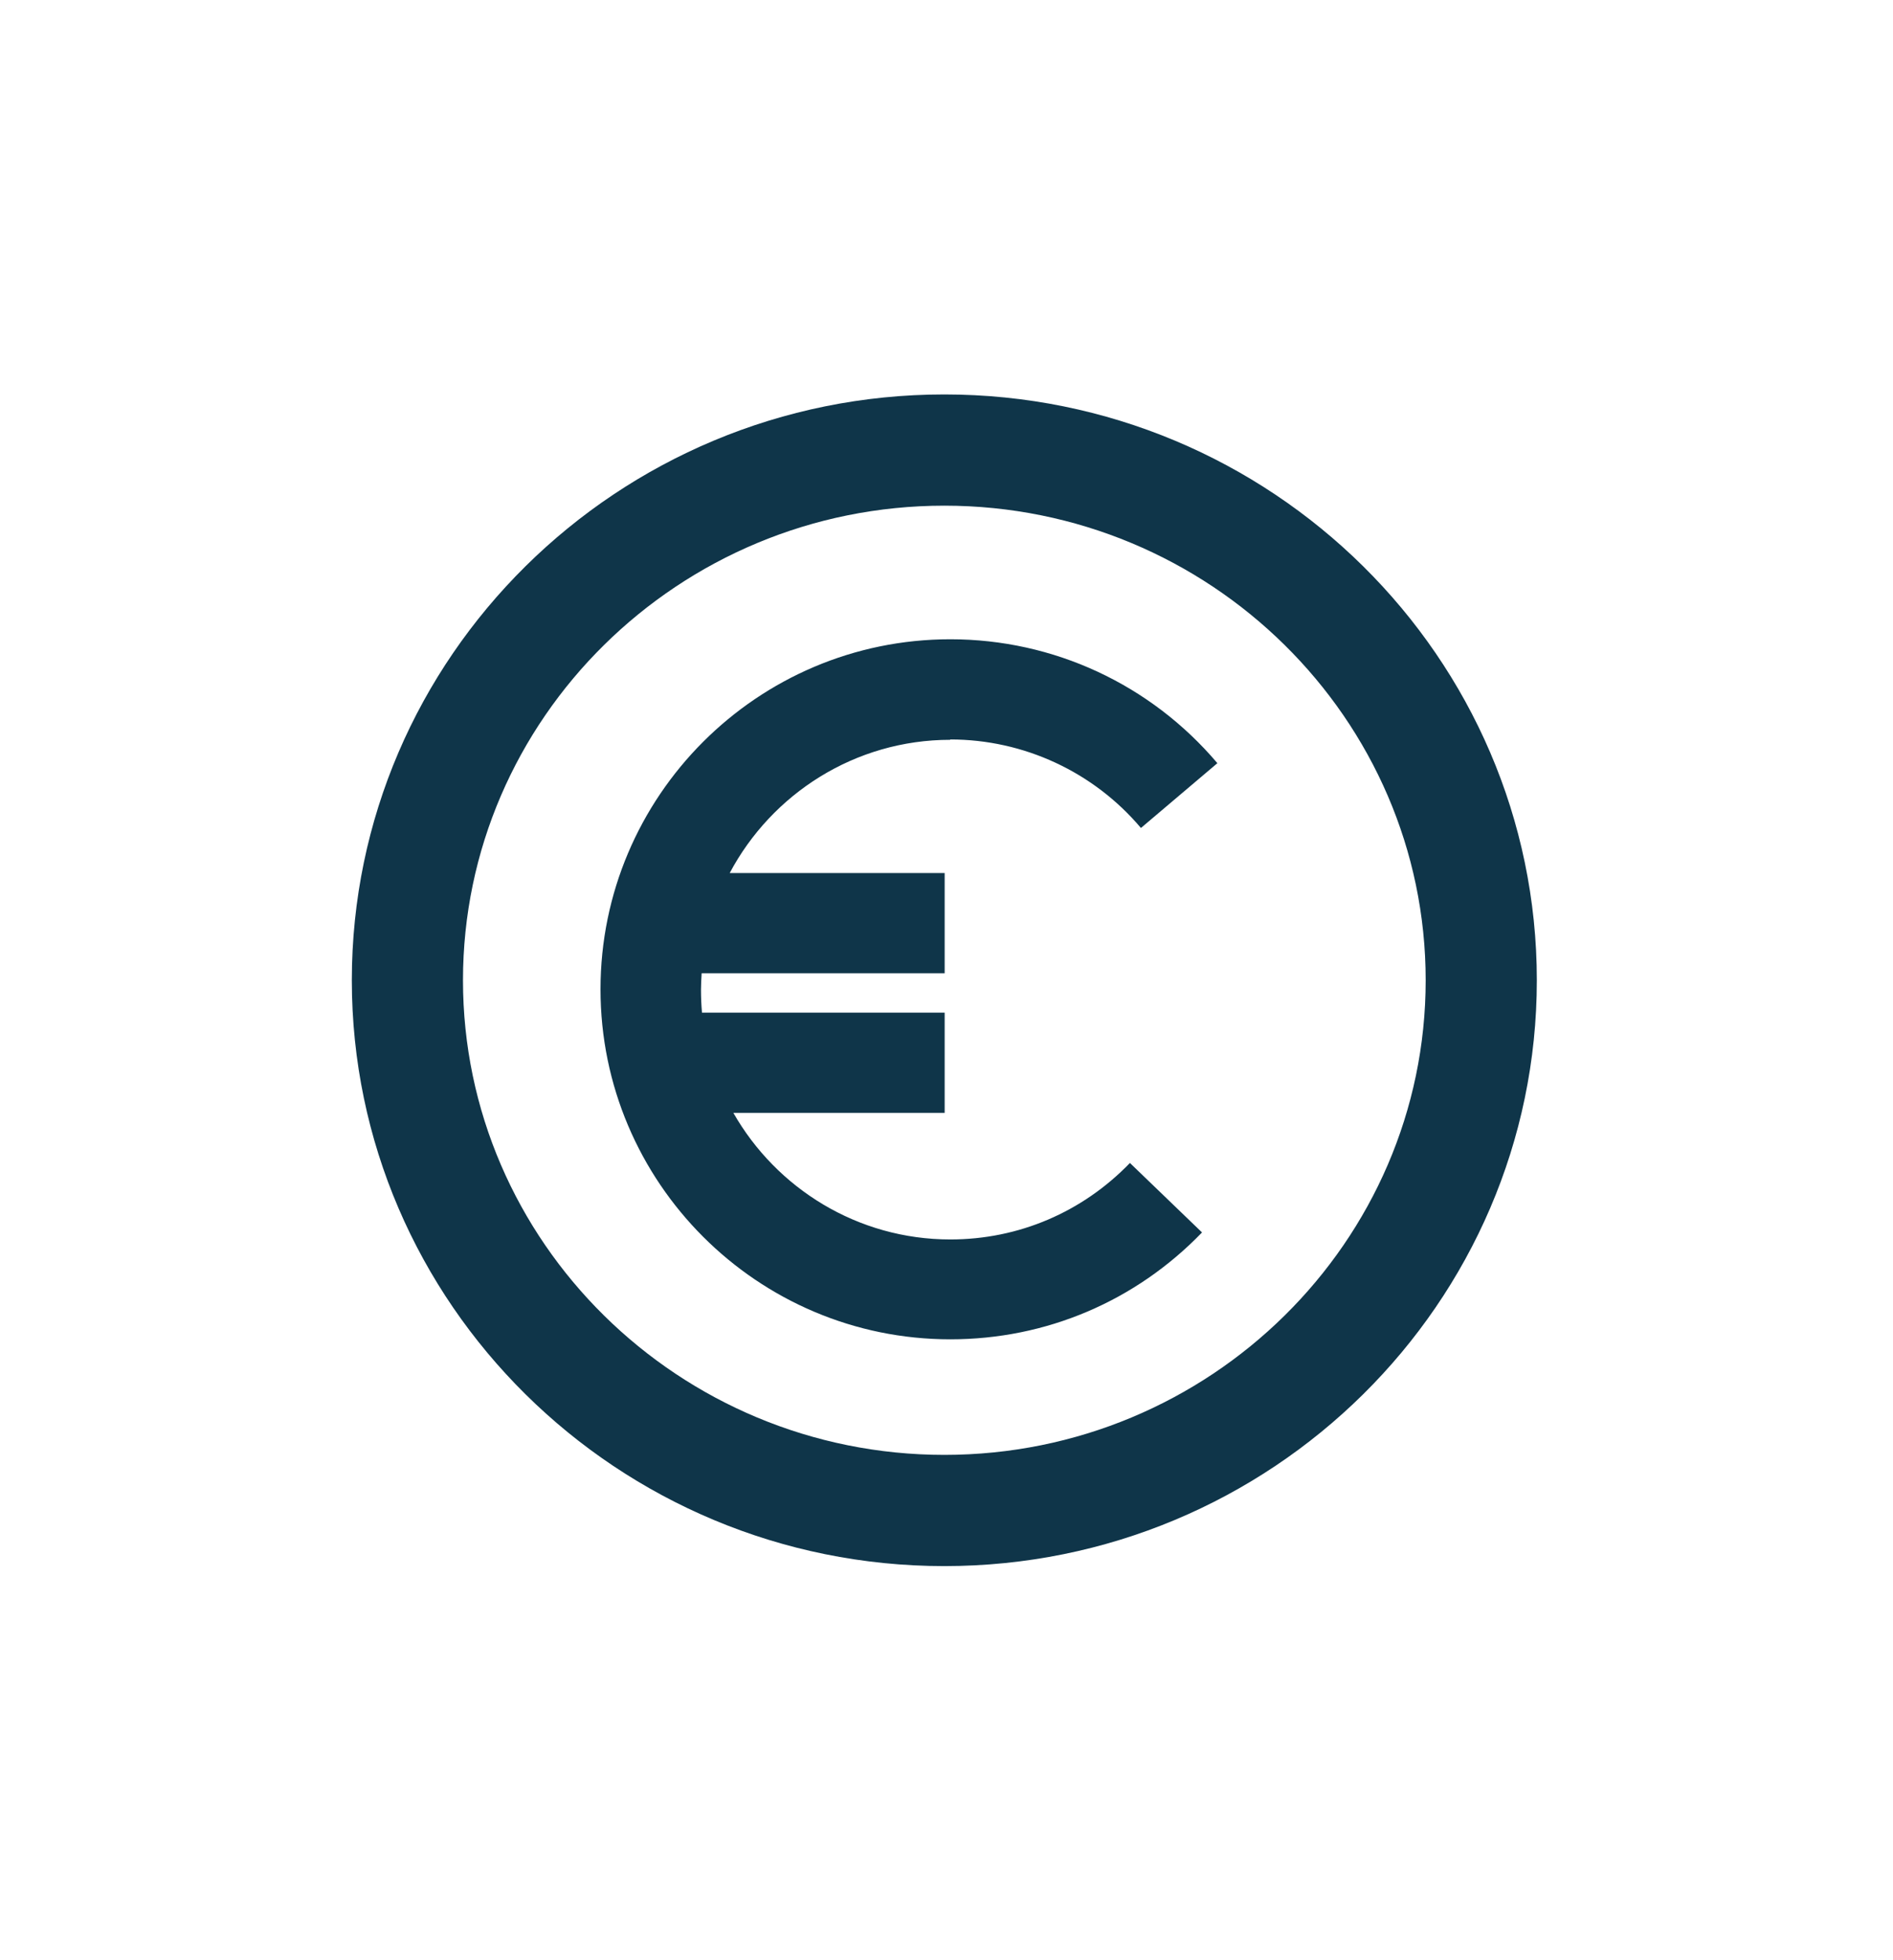 <?xml version="1.0" encoding="UTF-8"?>
<svg id="Layer_2" data-name="Layer 2" xmlns="http://www.w3.org/2000/svg" viewBox="0 0 56.71 58.69">
  <defs>
    <style>
      .cls-1 {
        fill: none;
      }

      .cls-2 {
        fill: #0f3549;
      }
    </style>
  </defs>
  <g id="icons">
    <g>
      <rect class="cls-1" width="56.71" height="58.69"/>
      <path class="cls-2" d="m28.29,11.81c-9.79,0-17.75,7.87-17.75,17.54s7.96,17.54,17.75,17.54,17.75-7.87,17.75-17.54-7.96-17.54-17.75-17.54Zm0,31.75c-7.95,0-14.42-6.38-14.42-14.21s6.47-14.21,14.42-14.21,14.42,6.38,14.42,14.21-6.47,14.21-14.42,14.21Zm.18-21.42c2.2,0,4.29.97,5.71,2.65l2.29-1.94c-2-2.36-4.91-3.71-8-3.71-5.78,0-10.48,4.7-10.48,10.48s4.7,10.48,10.48,10.48c2.87,0,5.55-1.14,7.54-3.2l-2.16-2.08c-1.42,1.47-3.33,2.29-5.38,2.29-2.78,0-5.21-1.53-6.5-3.79h6.33v-3h-7.27c-.02-.23-.03-.45-.03-.69,0-.16.01-.32.02-.49h7.28v-3h-6.44c1.26-2.37,3.75-3.99,6.61-3.99Z"/>
    </g>
  </g>
</svg>